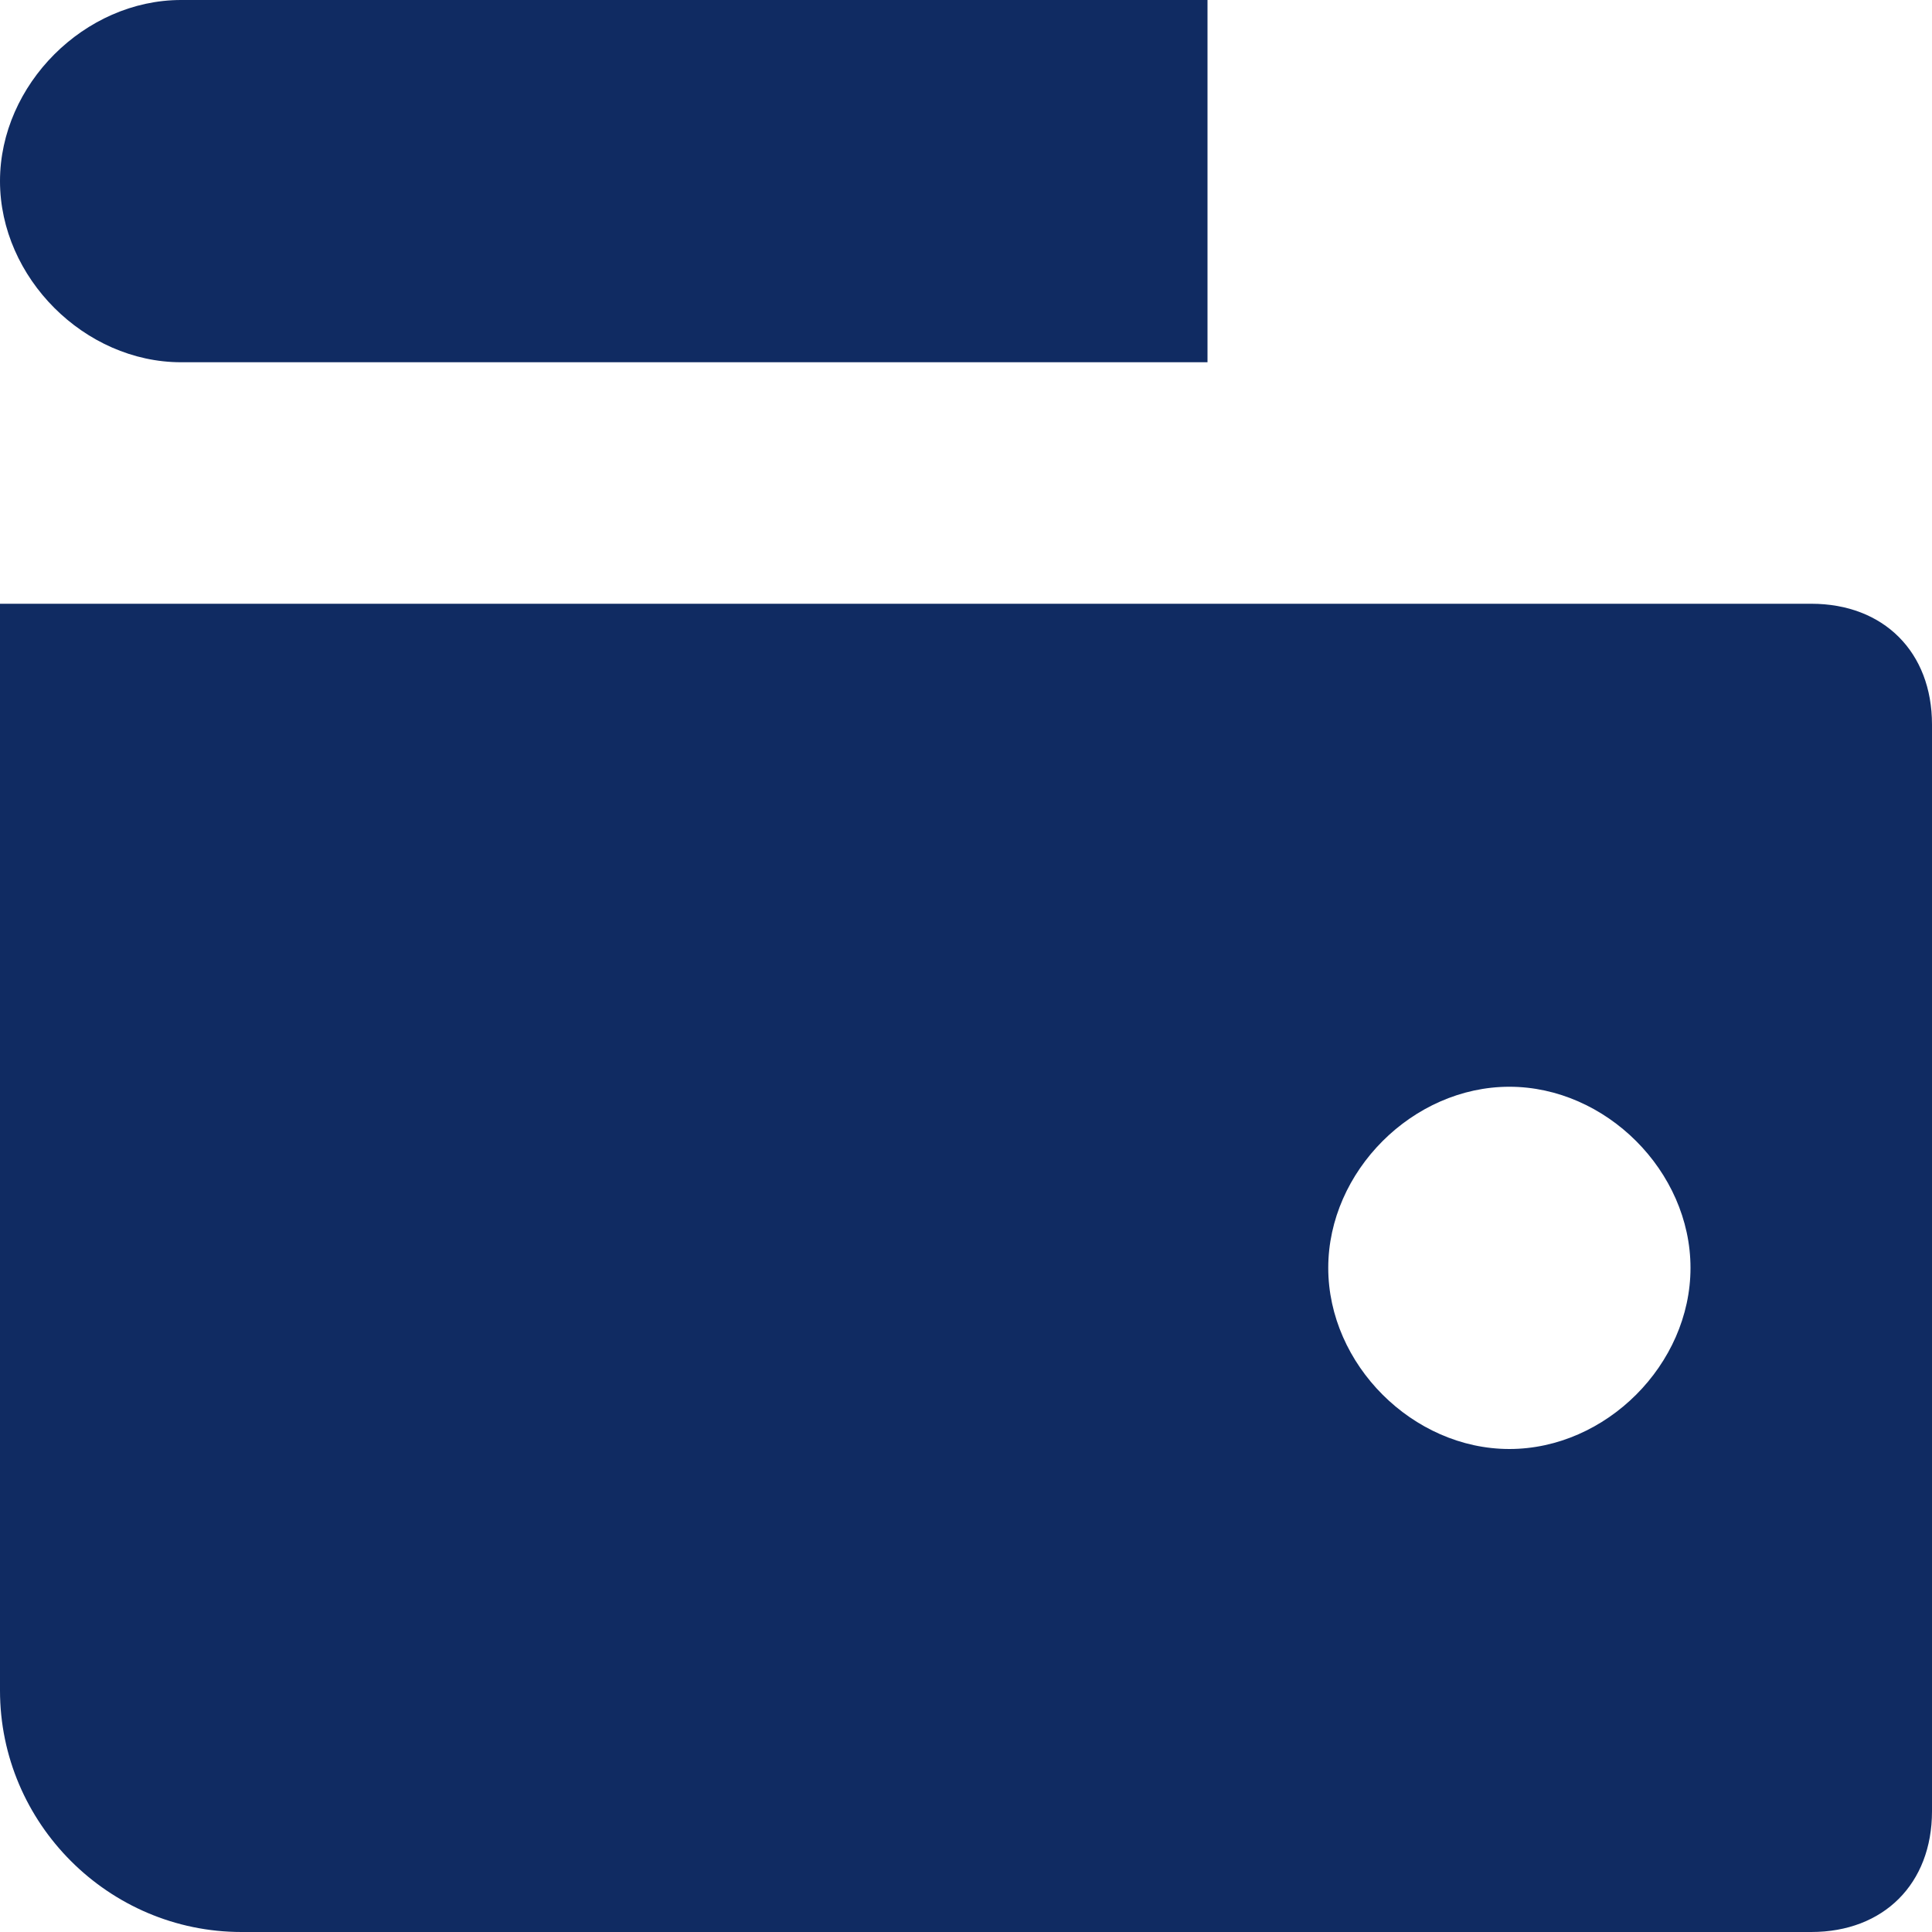<svg width="16" height="16" viewBox="0 0 16 16" fill="none" xmlns="http://www.w3.org/2000/svg">
<g clip-path="url(#clip0_55_458)">
<path d="M10 0H1.5C0.7 0 0 0.7 0 1.5C0 2.3 0.7 3 1.5 3H10V0Z" fill="#102B62"/>
<path d="M15 5H0V14C0 15.1 0.9 16 2 16H15C15.6 16 16 15.6 16 15V6C16 5.4 15.6 5 15 5ZM12.5 12C11.7 12 11 11.3 11 10.5C11 9.7 11.7 9 12.5 9C13.3 9 14 9.7 14 10.5C14 11.3 13.3 12 12.5 12Z" fill="#102B62"/>
</g>
<defs>
<clipPath id="clip0_55_458">
<rect width="16" height="16" fill="white"/>
</clipPath>
</defs>
</svg>
